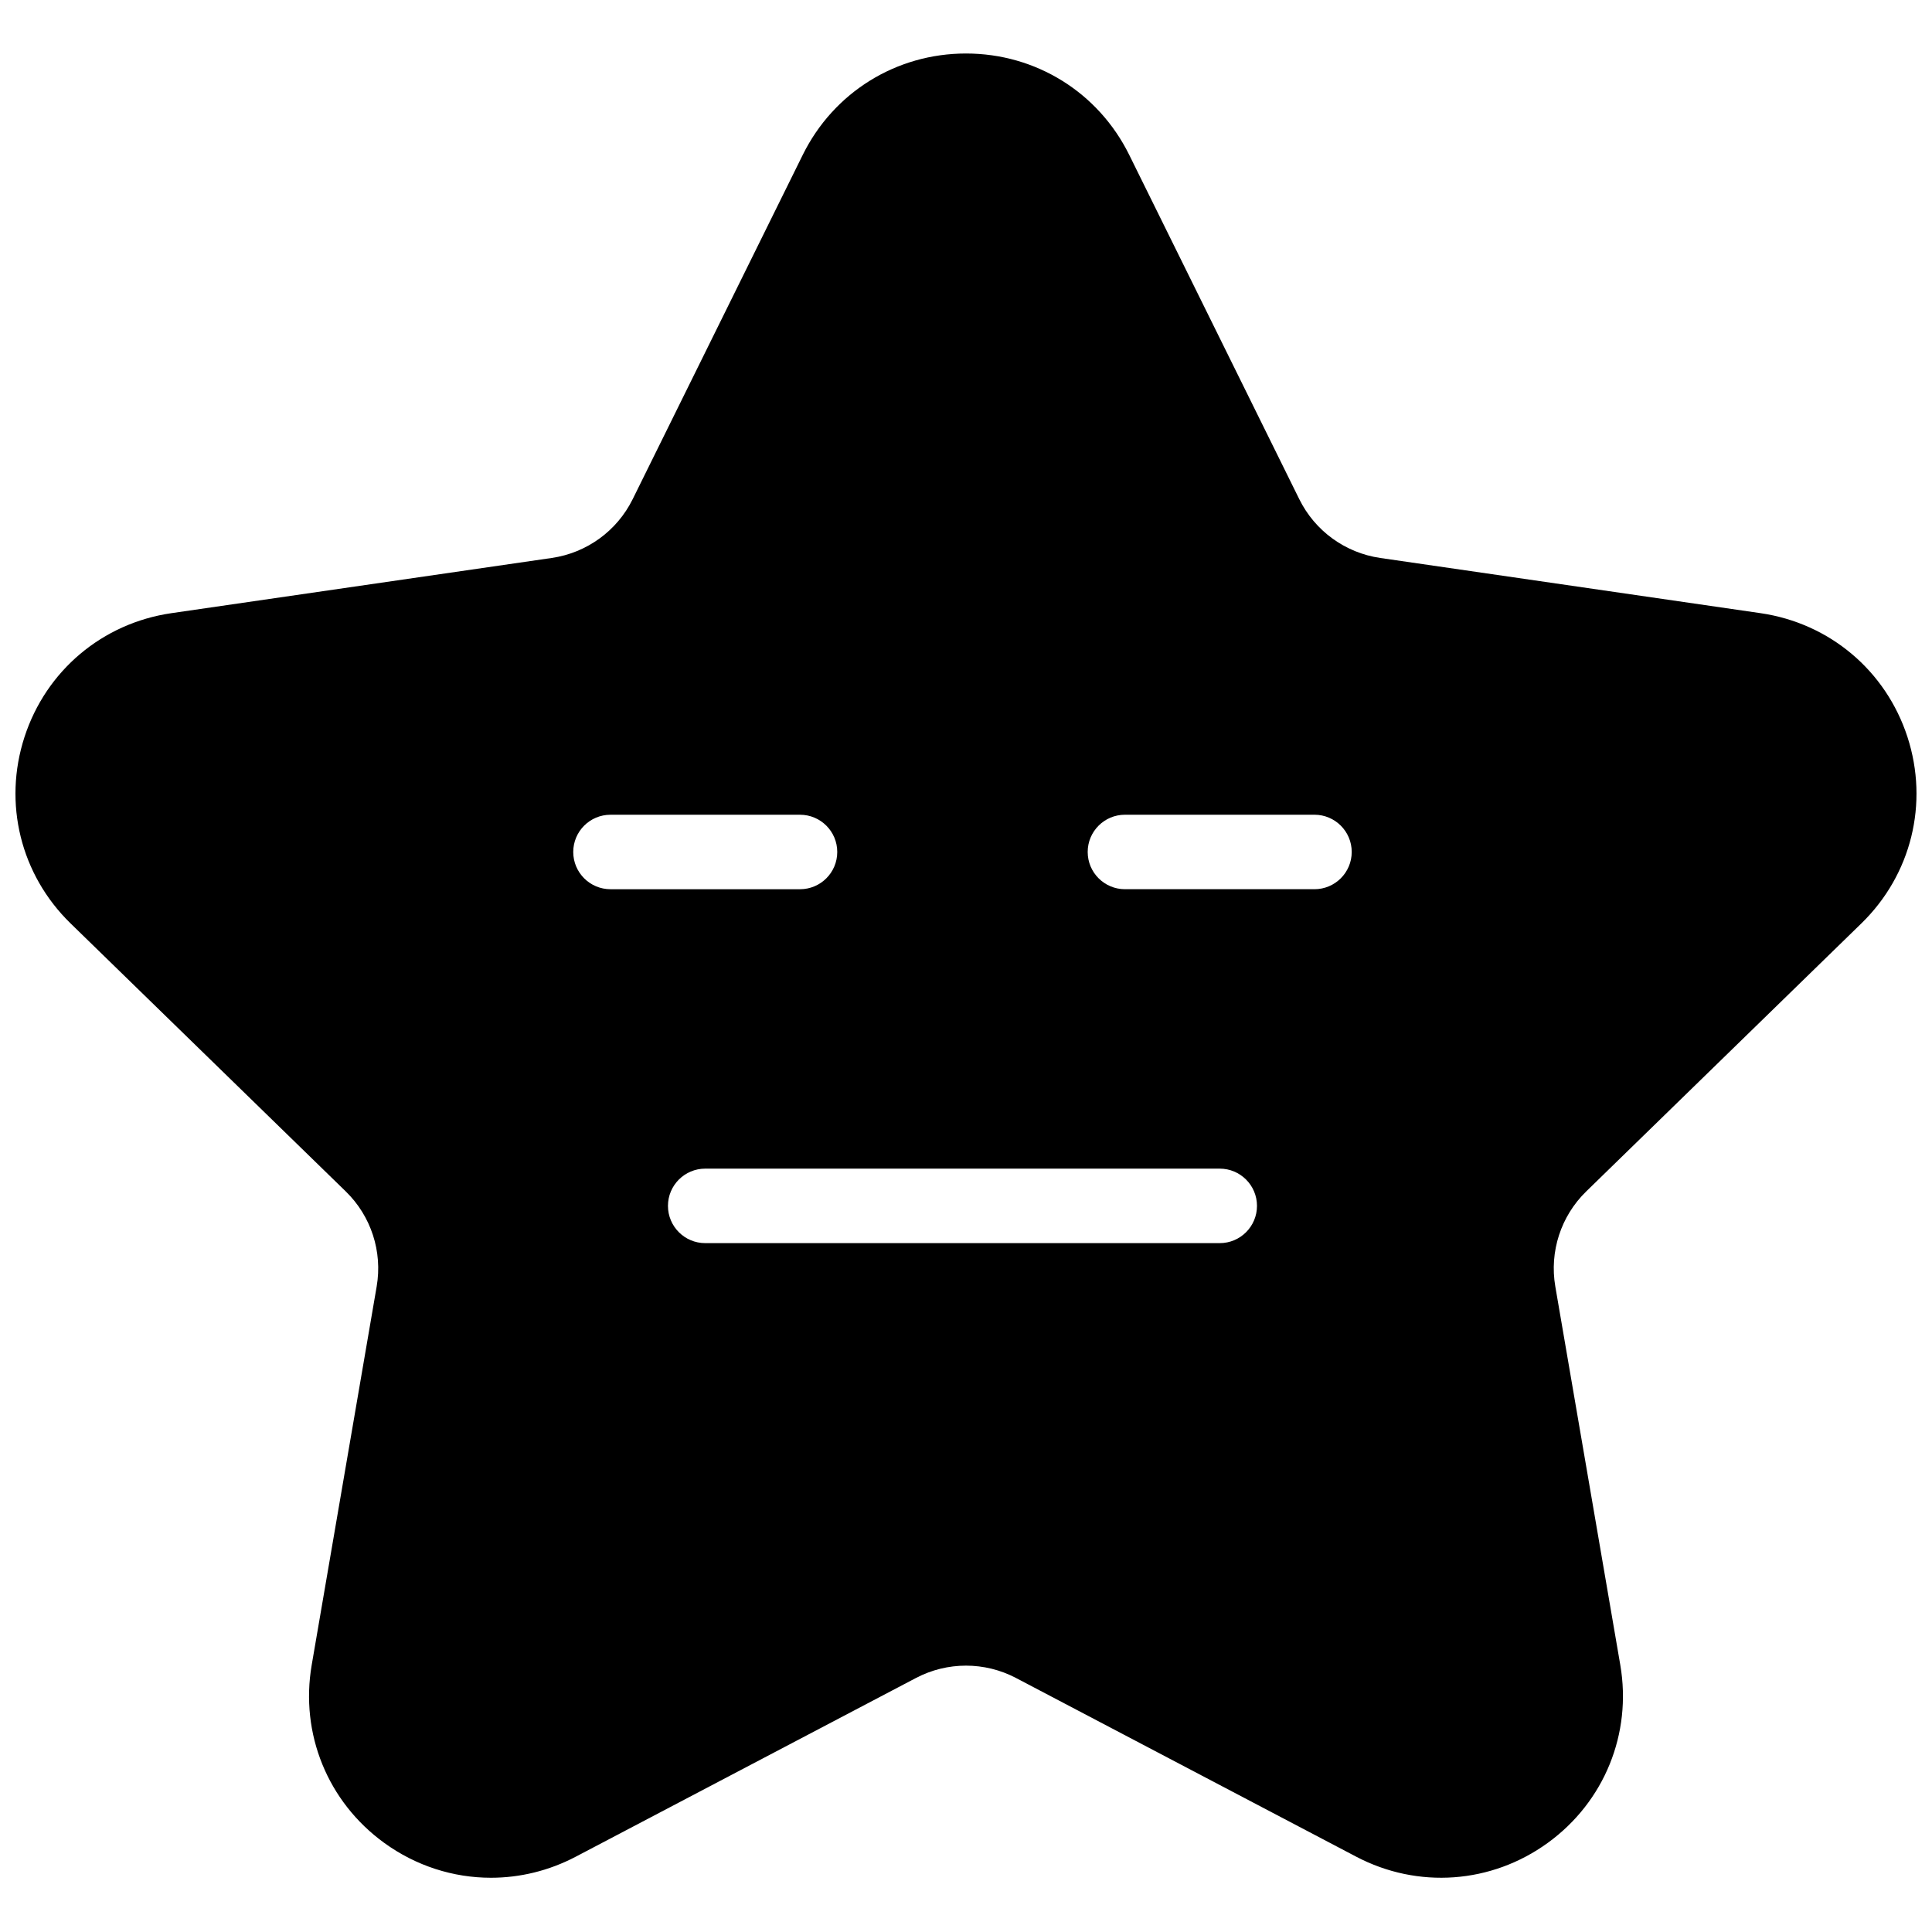 <?xml version="1.0" encoding="UTF-8"?>
<!-- Uploaded to: ICON Repo, www.svgrepo.com, Generator: ICON Repo Mixer Tools -->
<svg width="800px" height="800px" version="1.1" viewBox="144 144 512 512" xmlns="http://www.w3.org/2000/svg">
 <defs>
  <clipPath id="a">
   <path d="m148.09 158h503.81v484h-503.81z"/>
  </clipPath>
 </defs>
 <g clip-path="url(#a)">
  <path d="m492.34 379.65h-50.211c-5.453 0-9.879-4.418-9.879-9.871 0-5.449 4.426-9.867 9.879-9.867h50.211c5.453 0 9.879 4.418 9.879 9.867 0 5.453-4.426 9.871-9.879 9.871zm-25.105 93.793h-136.34c-5.457 0-9.879-4.422-9.879-9.871 0-5.449 4.422-9.871 9.879-9.871h136.34c5.457 0 9.879 4.422 9.879 9.871 0 5.449-4.422 9.871-9.879 9.871zm-171.32-103.66c0-5.449 4.422-9.867 9.879-9.867h50.211c5.453 0 9.875 4.418 9.875 9.867 0 5.453-4.422 9.871-9.875 9.871h-50.211c-5.457 0-9.879-4.418-9.879-9.871zm341.37 18.93c13.246-12.898 17.926-31.832 12.211-49.41-5.719-17.578-20.641-30.148-38.945-32.809l-100.78-14.629c-9.277-1.352-17.297-7.168-21.445-15.57l-45.07-91.25c-8.188-16.574-24.762-26.867-43.262-26.867-18.496 0-35.074 10.293-43.258 26.867l-45.074 91.25c-4.148 8.402-12.164 14.219-21.445 15.57l-100.78 14.629c-18.305 2.66-33.227 15.23-38.941 32.805-5.719 17.582-1.039 36.516 12.207 49.414l72.926 71.027c6.715 6.539 9.777 15.957 8.191 25.191l-17.215 100.29c-3.129 18.219 4.227 36.281 19.191 47.145 8.453 6.137 18.348 9.258 28.309 9.258 7.668 0 15.375-1.848 22.496-5.59l90.141-47.352c8.301-4.359 18.211-4.359 26.508 0l90.145 47.352c16.371 8.602 35.84 7.195 50.801-3.668 14.965-10.863 22.32-28.926 19.195-47.145l-17.219-100.29c-1.582-9.234 1.477-18.652 8.191-25.191z" fill-rule="evenodd"/>
 </g>
</svg>
